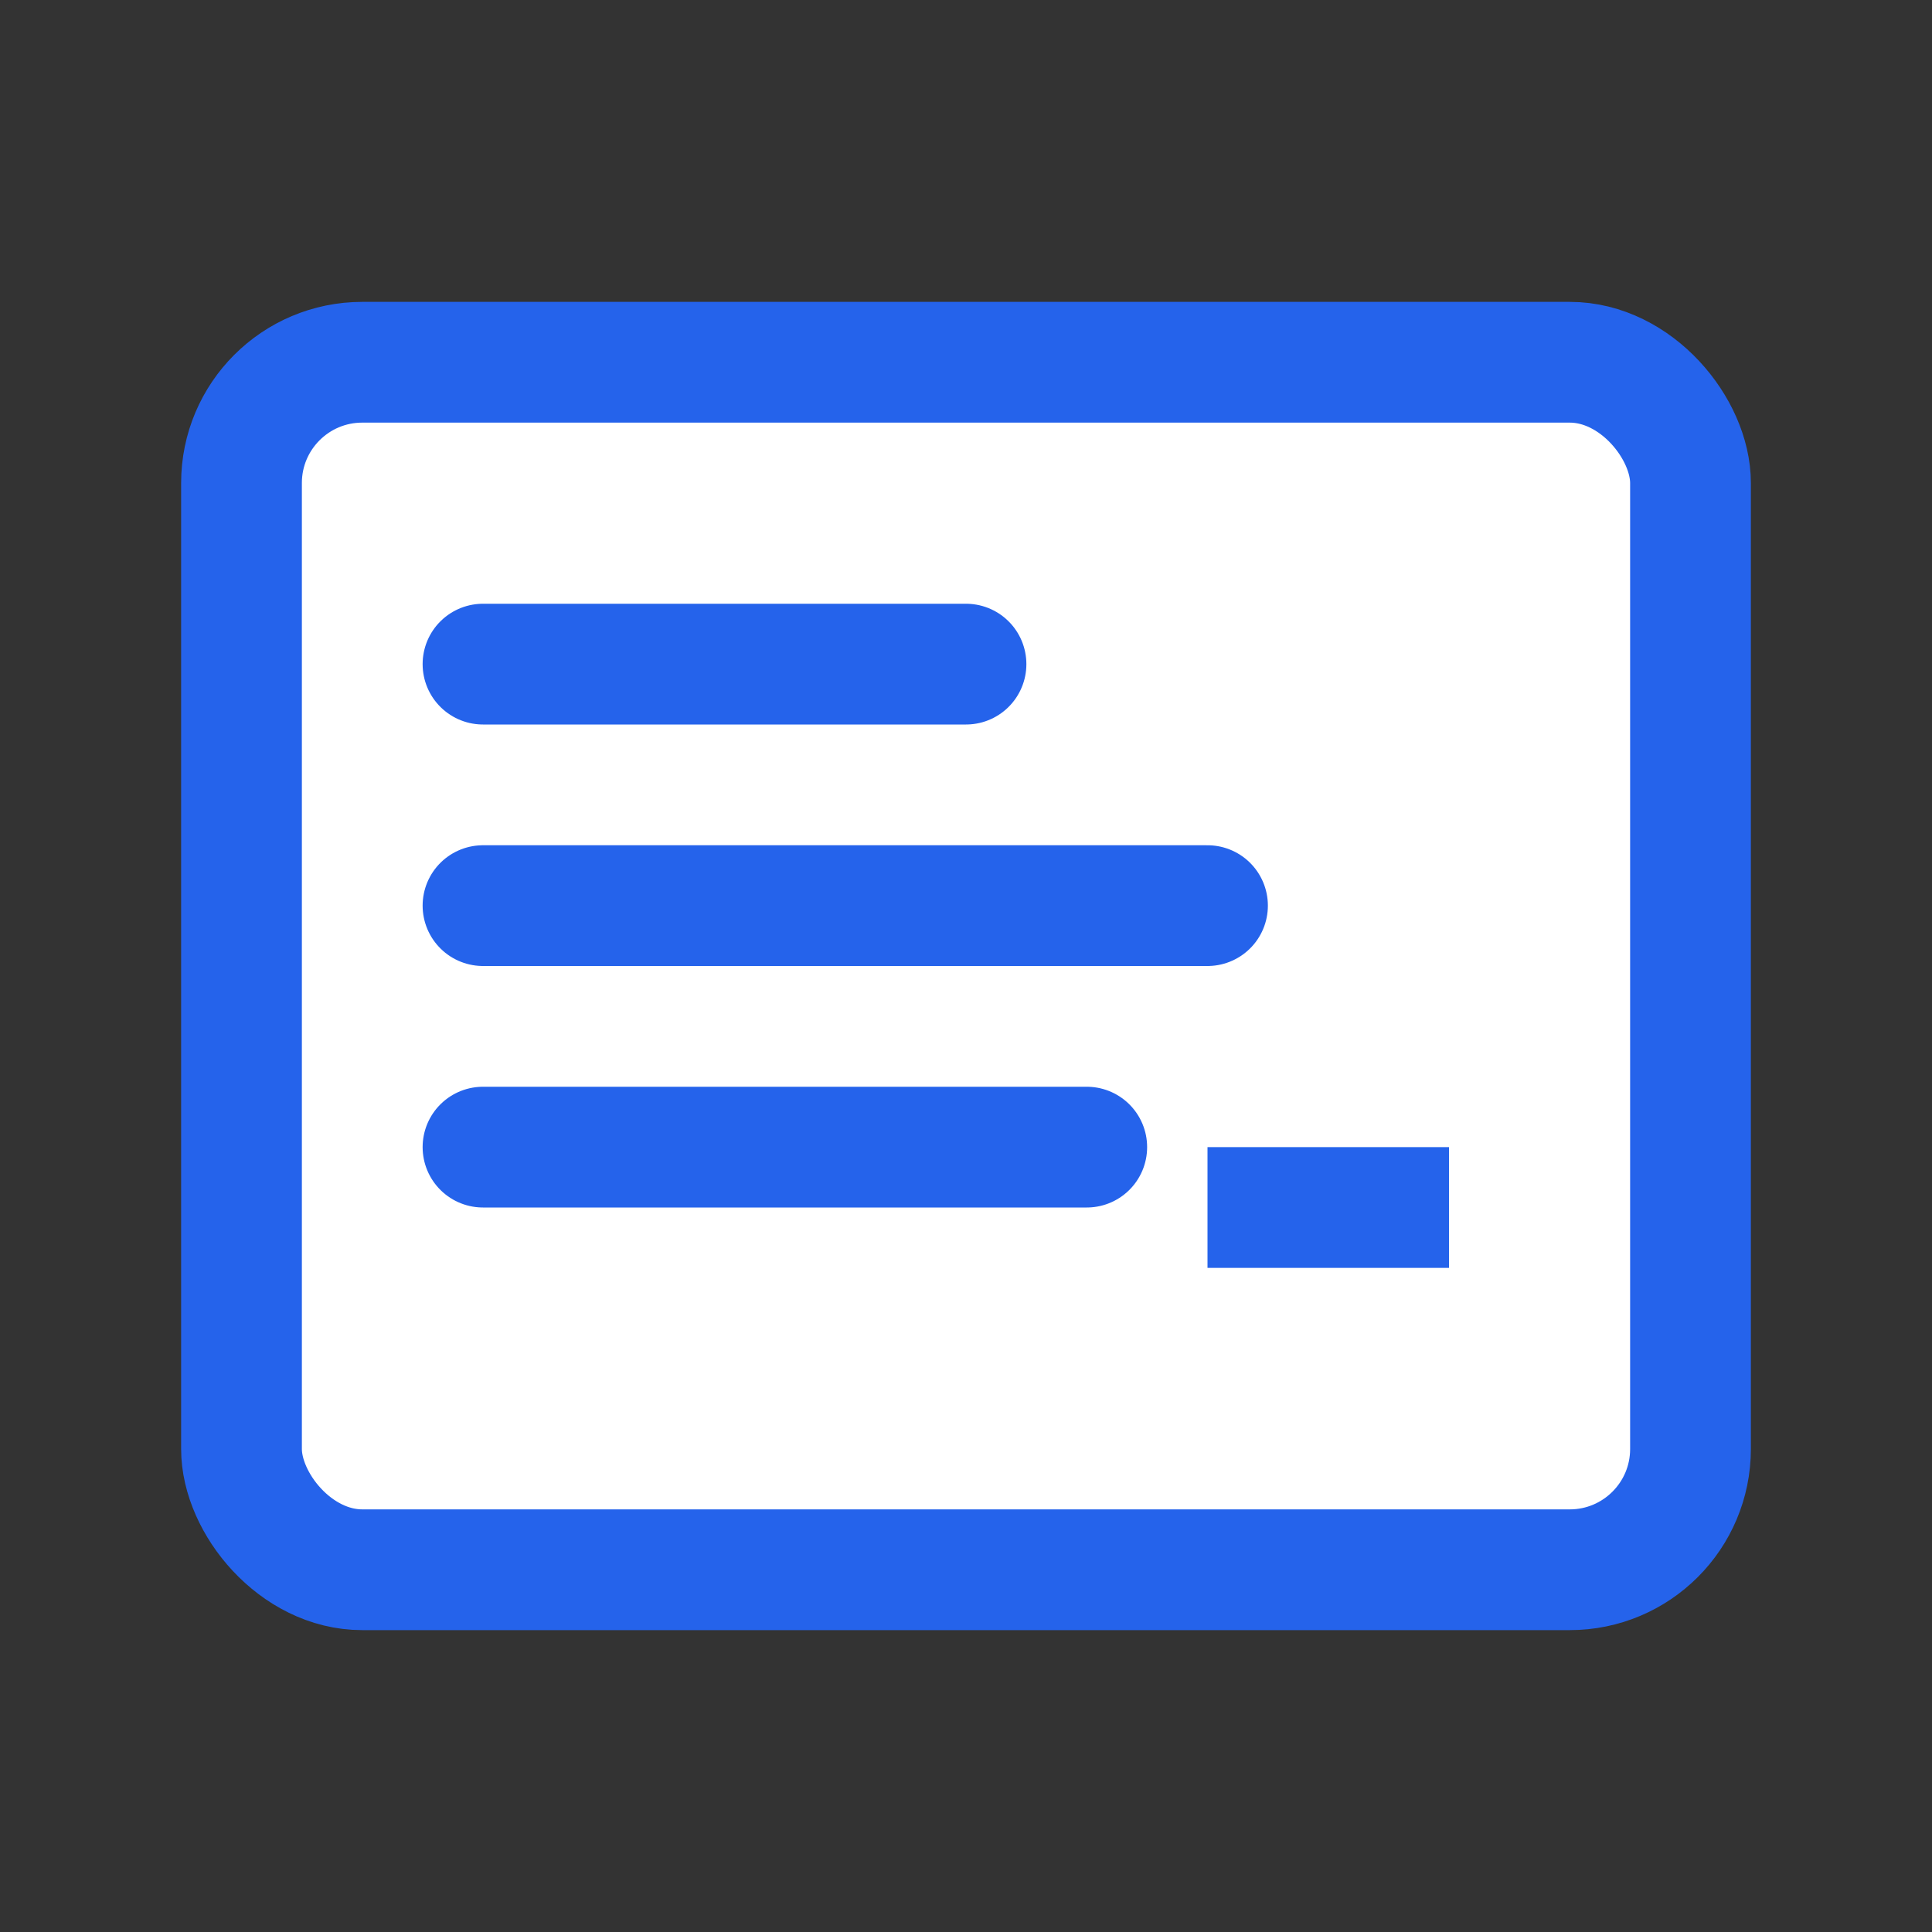 <svg xmlns="http://www.w3.org/2000/svg" viewBox="0 0 32 32" fill="none">
  <rect x="0" y="0" width="32" height="32" fill="#333333" stroke="none"/>
  <rect x="4" y="6" width="24" height="20" rx="2" stroke="#2563eb" stroke-width="2" fill="#ffffff"/>
  <line x1="8" y1="11" x2="16" y2="11" stroke="#2563eb" stroke-width="2" stroke-linecap="round"/>
  <line x1="8" y1="15" x2="20" y2="15" stroke="#2563eb" stroke-width="2" stroke-linecap="round"/>
  <line x1="8" y1="19" x2="18" y2="19" stroke="#2563eb" stroke-width="2" stroke-linecap="round"/>
  <rect x="20" y="19" width="4" height="2" fill="#2563eb"/>
</svg>